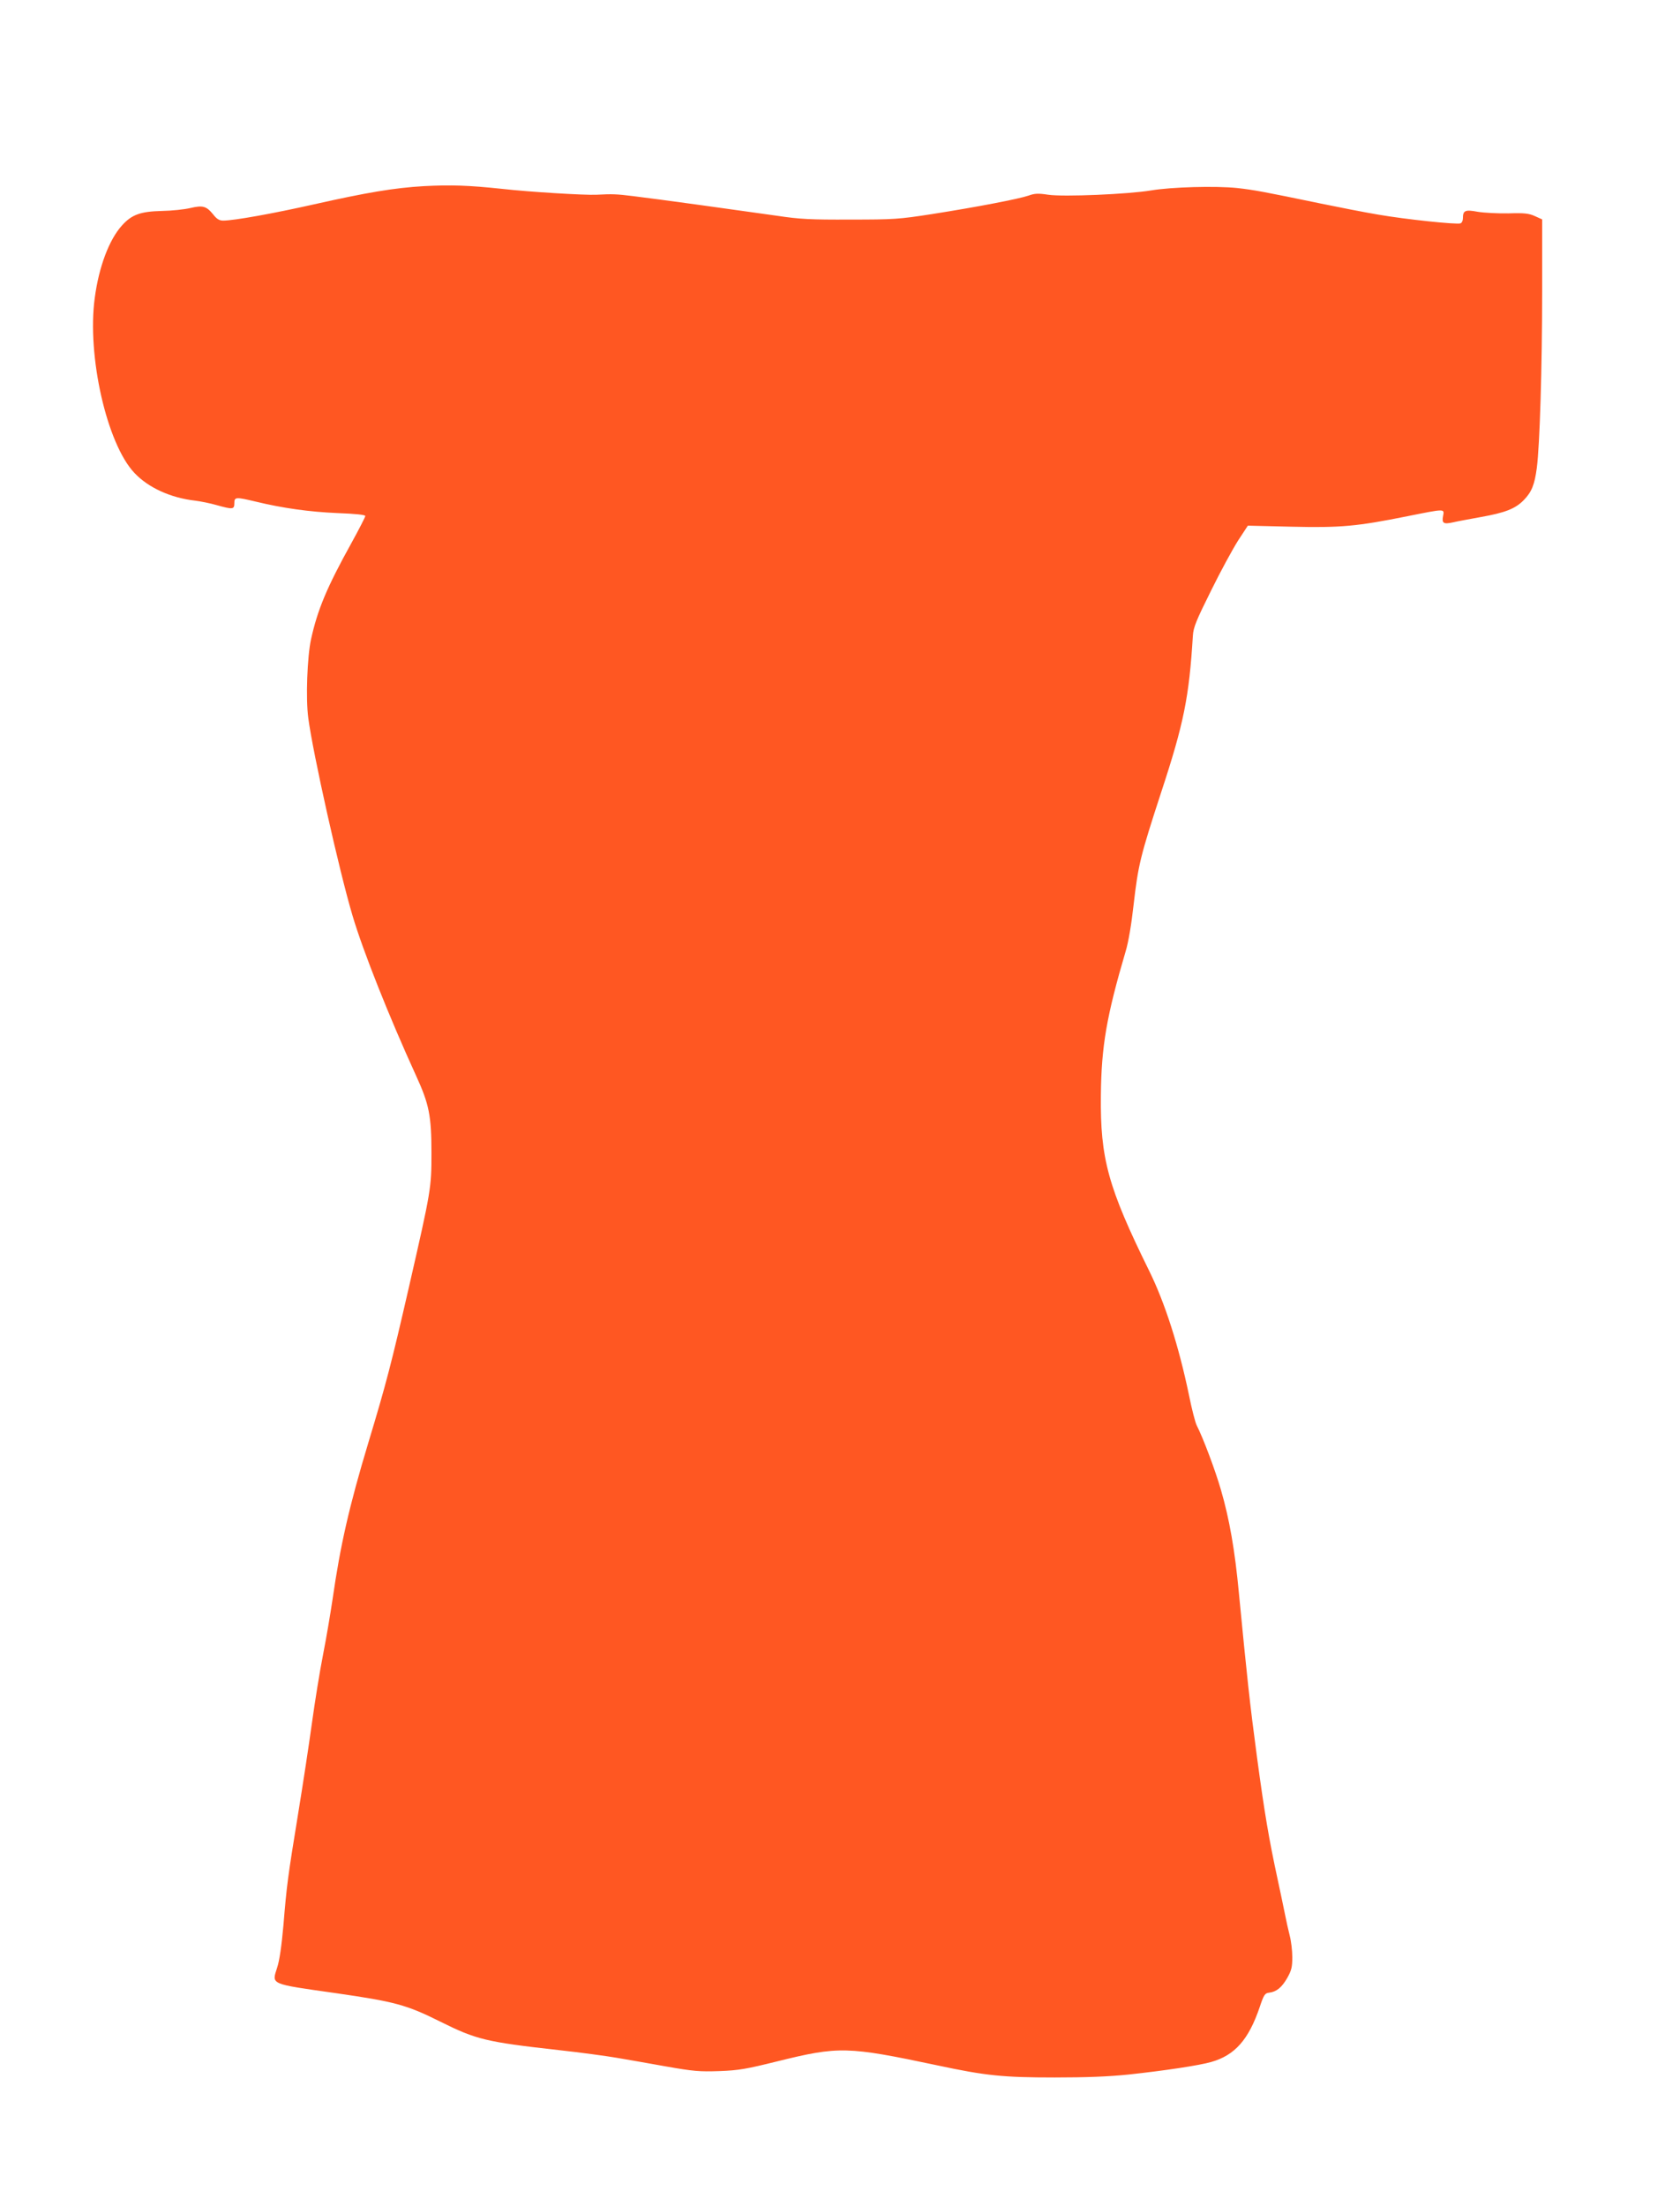 <?xml version="1.0" standalone="no"?>
<!DOCTYPE svg PUBLIC "-//W3C//DTD SVG 20010904//EN"
 "http://www.w3.org/TR/2001/REC-SVG-20010904/DTD/svg10.dtd">
<svg version="1.0" xmlns="http://www.w3.org/2000/svg"
 width="975pt" height="1280pt" viewBox="0 0 975 1280"
 preserveAspectRatio="xMidYMid meet">
<g transform="translate(0,1280) scale(0.1,-0.1)"
fill="#ff5722" stroke="none">
<path d="M2460 11720 c-172 -10 -332 -37 -639 -106 -236 -53 -463 -94 -526
-94 -22 0 -37 9 -58 36 -39 48 -60 54 -132 37 -33 -8 -107 -16 -165 -17 -125
-3 -175 -21 -232 -84 -75 -83 -134 -240 -158 -420 -46 -336 70 -847 230 -1016
81 -86 211 -145 353 -161 31 -4 87 -15 125 -26 93 -26 102 -25 102 11 0 37 8
37 122 10 161 -39 314 -60 475 -67 107 -4 163 -10 163 -17 0 -6 -36 -76 -80
-156 -143 -258 -197 -387 -235 -560 -22 -102 -31 -342 -16 -455 27 -206 180
-890 257 -1148 61 -206 213 -588 369 -929 75 -164 89 -230 89 -448 0 -204 -2
-215 -130 -775 -103 -449 -133 -564 -236 -905 -111 -368 -163 -596 -208 -910
-12 -80 -36 -224 -55 -320 -19 -96 -48 -276 -65 -400 -17 -124 -53 -360 -80
-525 -60 -368 -66 -413 -85 -645 -11 -122 -23 -207 -37 -248 -31 -98 -45 -92
342 -147 340 -49 409 -67 605 -165 211 -105 267 -118 685 -165 129 -14 282
-35 340 -45 58 -10 186 -32 285 -50 159 -28 195 -31 310 -27 113 4 156 12 334
56 360 89 407 88 932 -23 280 -60 382 -70 679 -70 186 0 314 5 430 17 213 23
411 53 480 73 137 39 217 130 281 319 24 72 30 80 55 83 42 5 73 30 105 86 24
43 29 62 29 120 0 38 -7 95 -15 125 -8 31 -21 90 -29 131 -8 41 -27 129 -41
195 -50 231 -76 383 -120 710 -42 314 -58 466 -105 952 -23 246 -55 431 -105
601 -32 111 -103 300 -140 372 -8 16 -29 96 -45 177 -59 283 -139 533 -230
718 -240 487 -285 652 -281 1020 3 286 33 459 144 836 16 52 34 160 46 270 27
232 38 278 160 652 132 401 162 552 184 909 3 48 19 87 105 260 55 112 126
242 157 291 l57 87 251 -6 c287 -7 383 2 676 61 220 44 214 44 206 1 -8 -42 2
-49 57 -37 24 6 97 19 162 31 141 25 200 48 249 98 46 47 63 89 76 187 17 130
31 581 31 1026 l0 416 -42 19 c-35 16 -62 19 -153 16 -60 -1 -141 3 -178 9
-75 14 -87 8 -87 -39 0 -12 -6 -25 -14 -28 -22 -8 -318 23 -479 51 -78 13
-230 43 -337 65 -328 68 -382 78 -480 89 -126 13 -382 6 -500 -14 -134 -22
-506 -38 -596 -25 -59 9 -79 8 -115 -5 -55 -19 -292 -65 -559 -107 -193 -30
-221 -32 -475 -32 -230 -1 -293 2 -425 22 -203 29 -708 99 -835 114 -97 12
-120 13 -215 8 -67 -3 -385 16 -545 34 -196 21 -299 24 -455 16z"/>
</g>
</svg>
